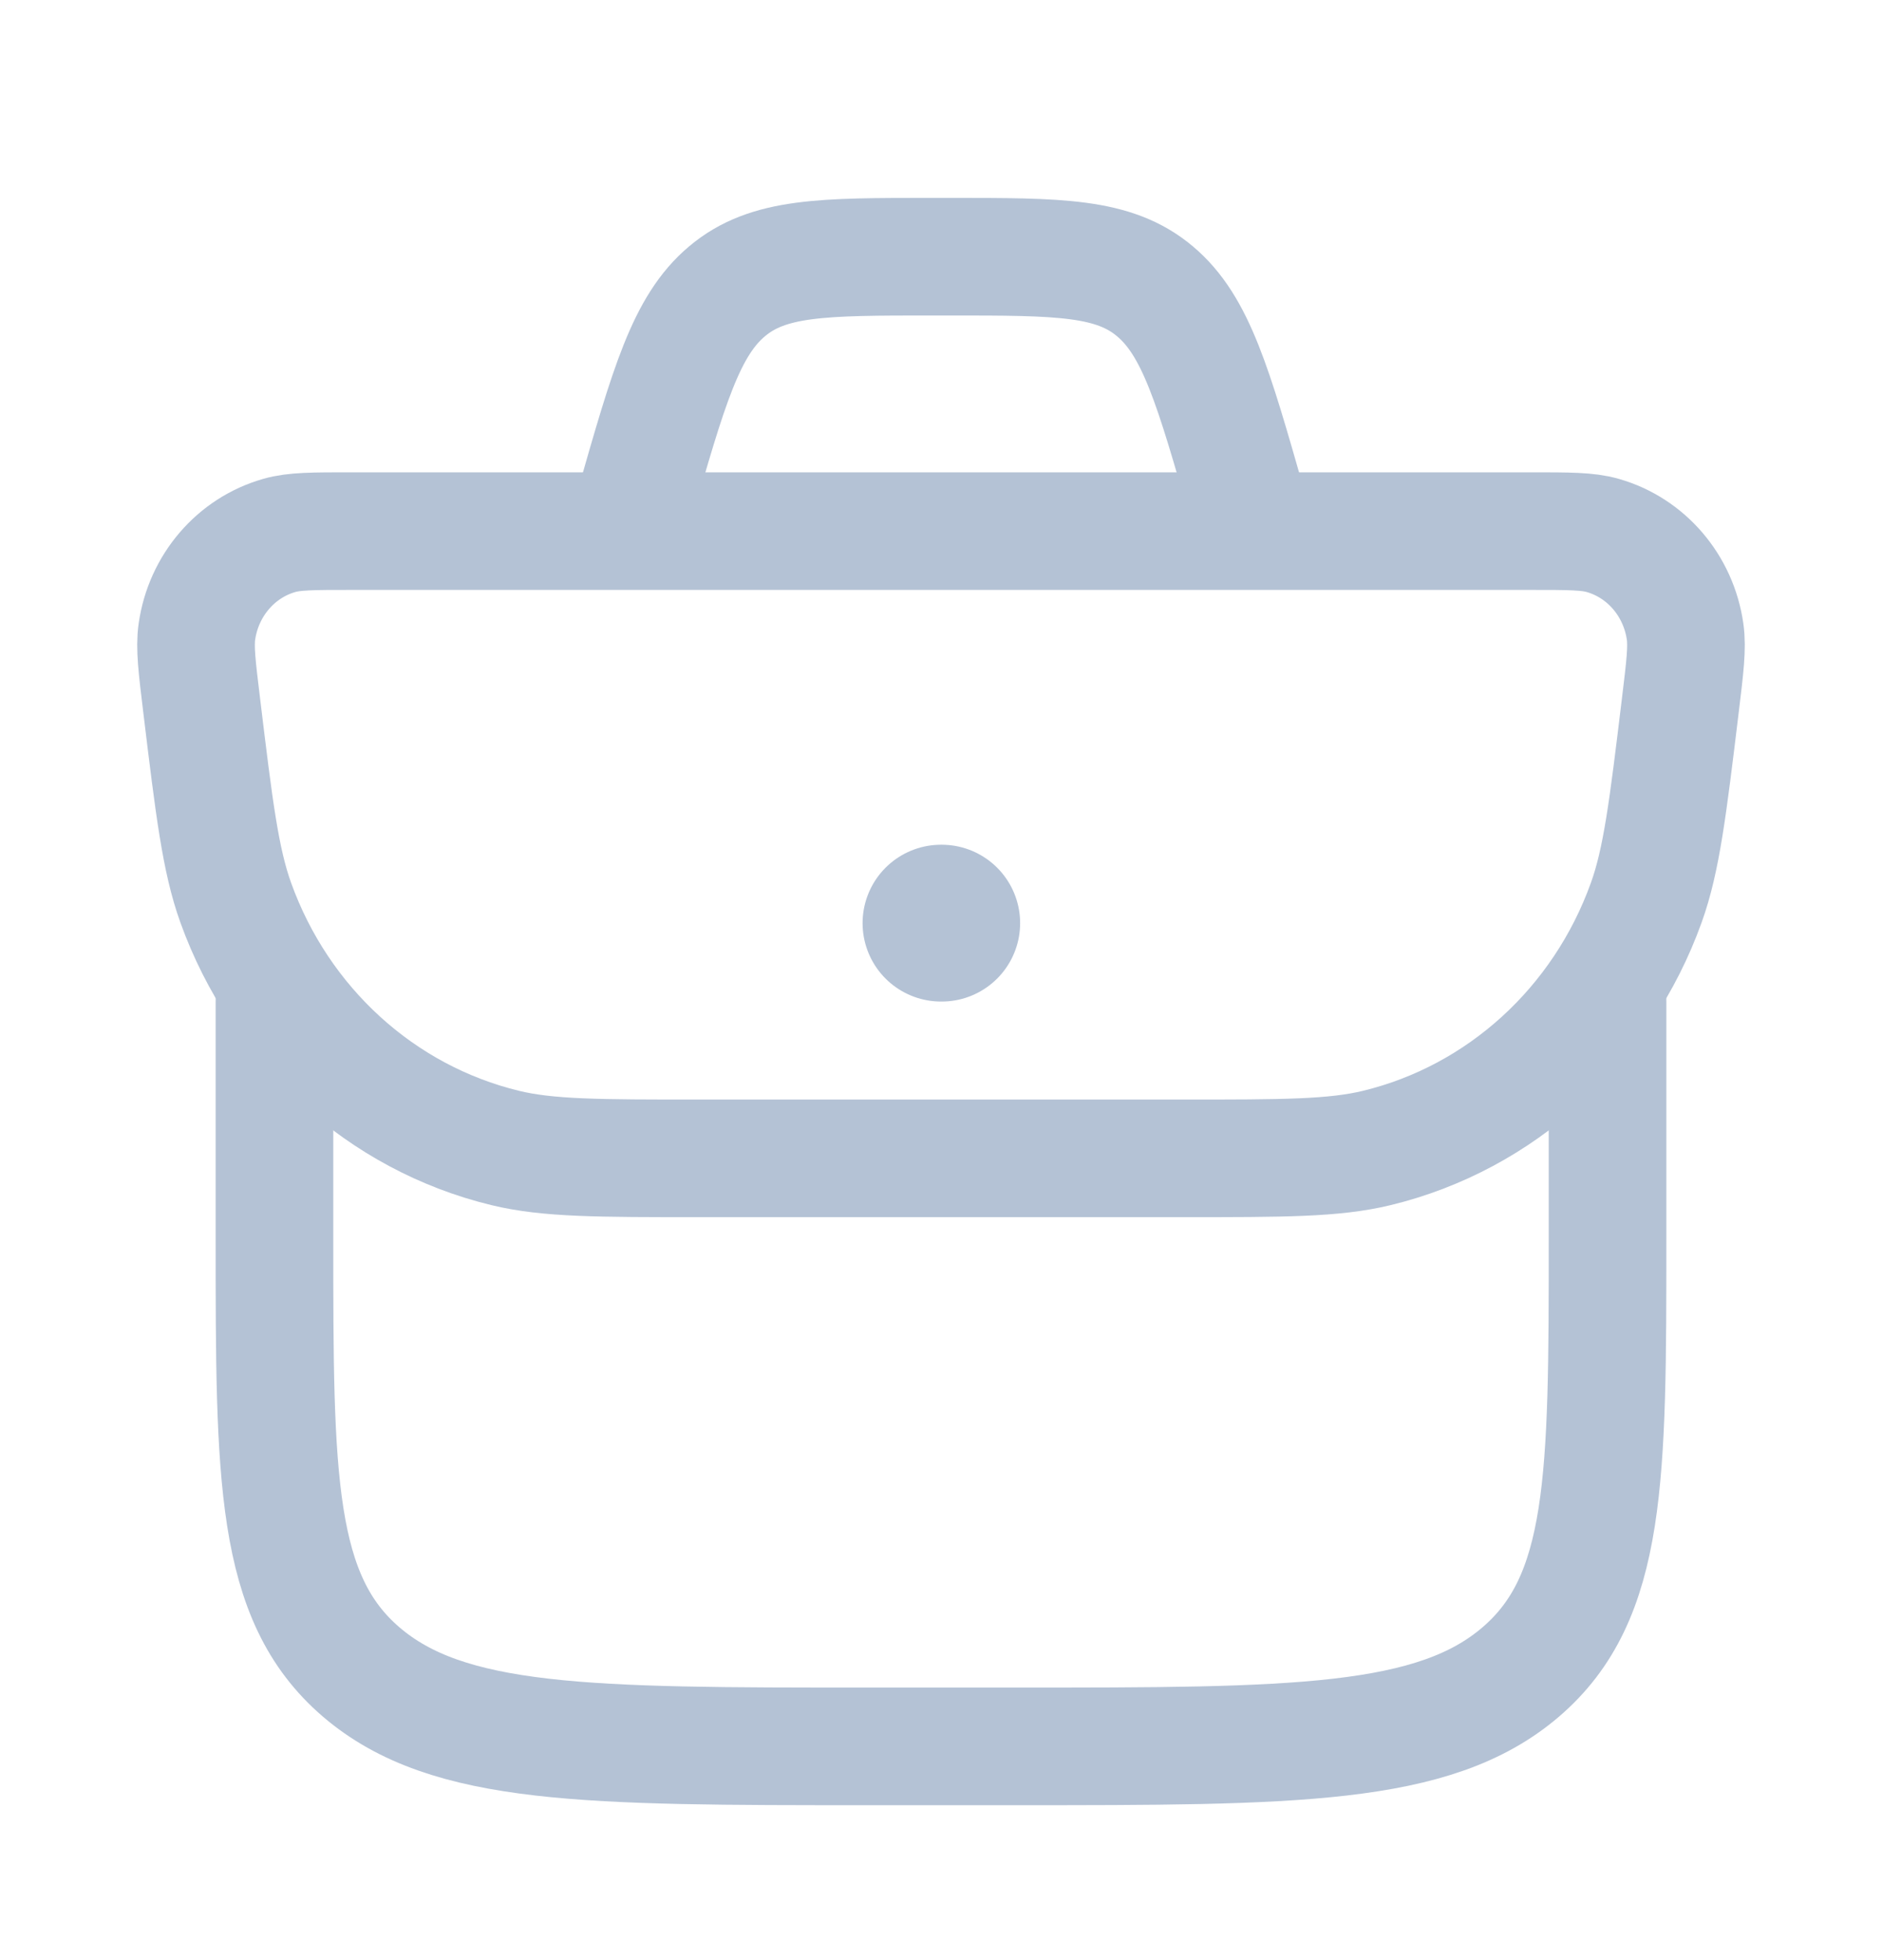 <svg width="24" height="25" viewBox="0 0 24 25" fill="none" xmlns="http://www.w3.org/2000/svg">
<path d="M2.572 8.998C2.512 8.505 2.482 8.258 2.511 8.056C2.595 7.468 3.007 6.987 3.562 6.829C3.752 6.774 3.994 6.774 4.476 6.774H19.524C20.006 6.774 20.247 6.774 20.438 6.829C20.993 6.987 21.405 7.468 21.489 8.056C21.518 8.258 21.488 8.505 21.428 8.998C21.269 10.312 21.189 10.969 20.994 11.512C20.429 13.084 19.138 14.259 17.556 14.642C17.009 14.774 16.367 14.774 15.083 14.774H8.917C7.633 14.774 6.991 14.774 6.444 14.642C4.862 14.259 3.571 13.084 3.006 11.512C2.811 10.969 2.731 10.312 2.572 8.998Z" stroke="#B4C2D5" stroke-width="1.5"/>
<path d="M12 11.774H12.009" stroke="#B4C2D5" stroke-width="2" stroke-linecap="round" stroke-linejoin="round"/>
<path d="M3.5 12.774L3.5 15.794C3.5 18.849 3.5 20.376 4.606 21.325C5.713 22.274 7.494 22.274 11.056 22.274H12.944C16.506 22.274 18.287 22.274 19.393 21.325C20.5 20.376 20.5 18.849 20.5 15.794V12.774" stroke="#B4C2D5" stroke-width="1.5" stroke-linecap="round" stroke-linejoin="round"/>
<path d="M16 6.774L15.912 6.465C15.472 4.925 15.252 4.155 14.728 3.715C14.204 3.274 13.508 3.274 12.117 3.274H11.883C10.492 3.274 9.796 3.274 9.272 3.715C8.748 4.155 8.528 4.925 8.088 6.465L8 6.774" stroke="#B4C2D5" stroke-width="1.5"/>
</svg>
